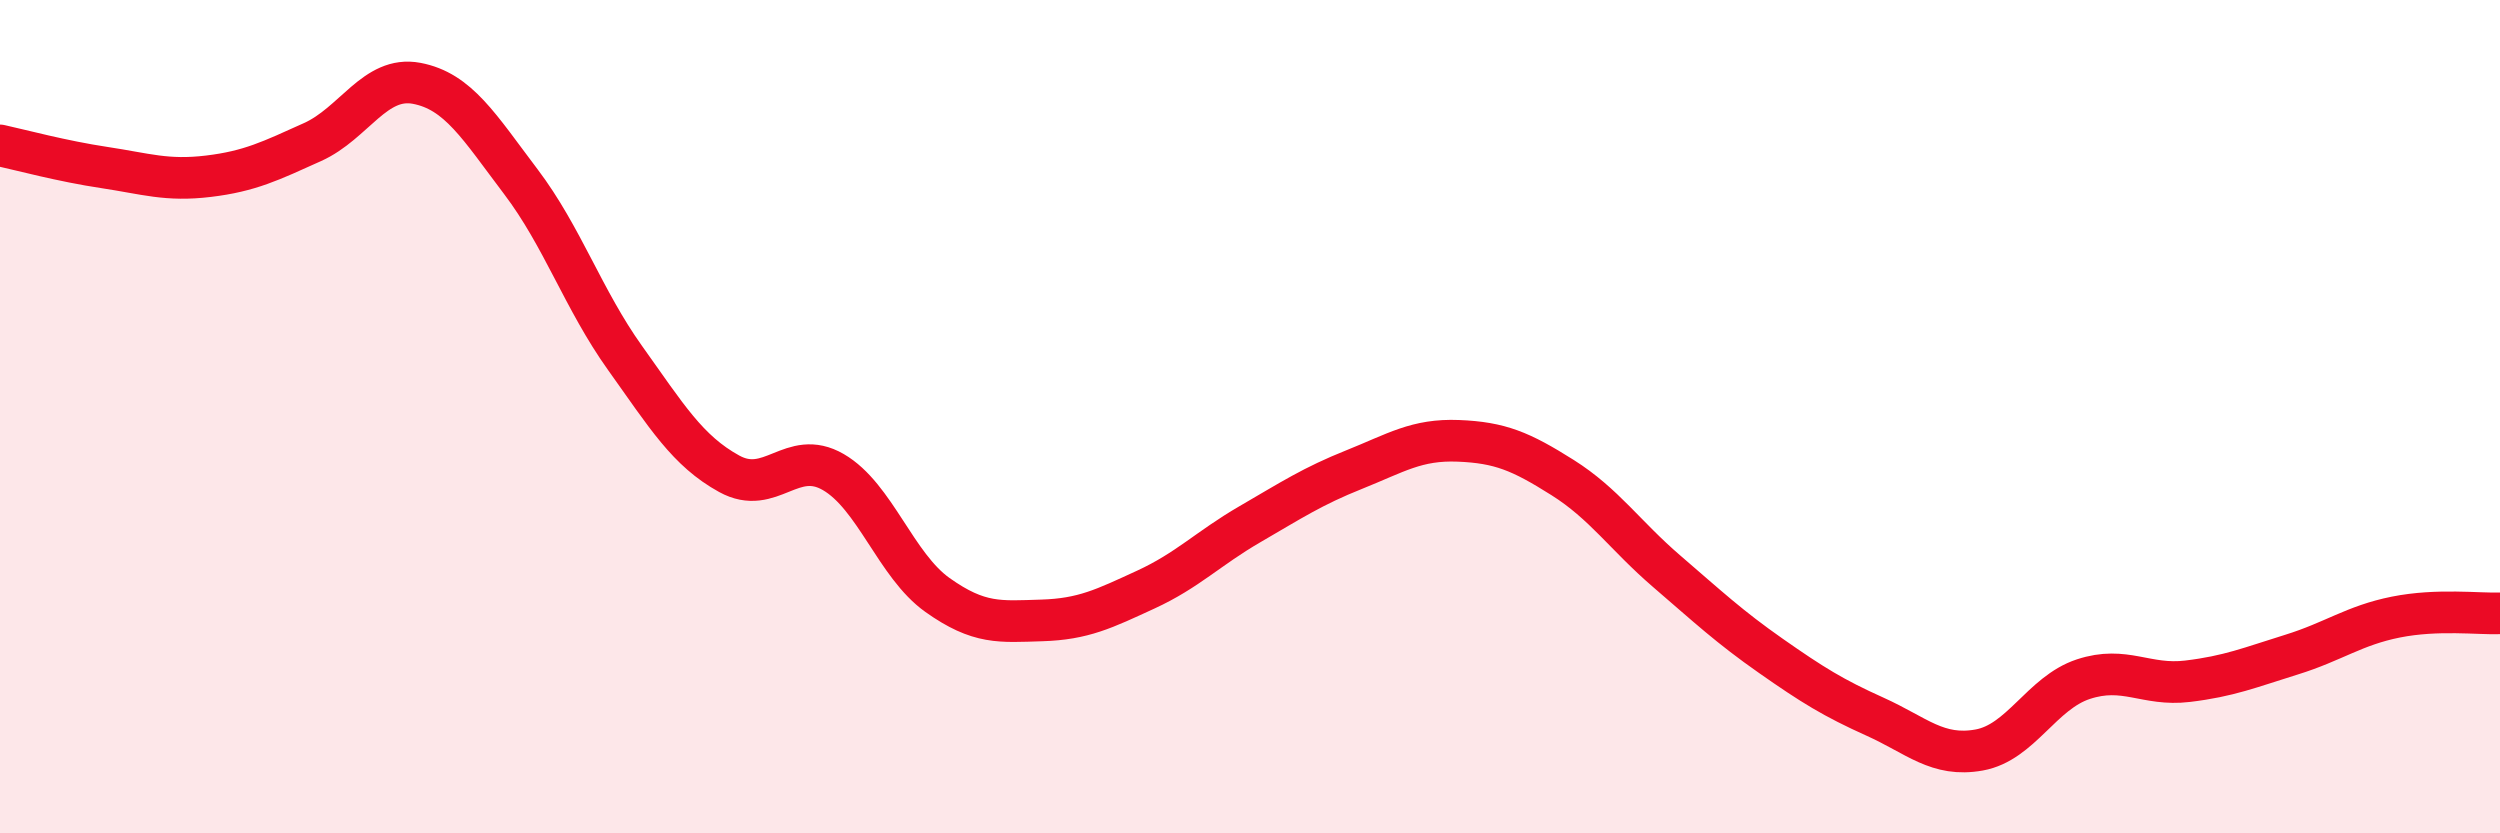 
    <svg width="60" height="20" viewBox="0 0 60 20" xmlns="http://www.w3.org/2000/svg">
      <path
        d="M 0,3.49 C 0.5,3.6 1.5,3.87 2.5,4.02 C 3.5,4.17 4,4.35 5,4.23 C 6,4.11 6.5,3.86 7.5,3.41 C 8.5,2.96 9,1.81 10,2 C 11,2.19 11.5,3.04 12.5,4.36 C 13.5,5.68 14,7.19 15,8.59 C 16,9.99 16.5,10.82 17.5,11.37 C 18.5,11.92 19,10.75 20,11.33 C 21,11.91 21.5,13.57 22.5,14.28 C 23.5,14.99 24,14.92 25,14.89 C 26,14.86 26.5,14.61 27.5,14.15 C 28.5,13.69 29,13.16 30,12.58 C 31,12 31.5,11.67 32.5,11.27 C 33.5,10.87 34,10.54 35,10.58 C 36,10.62 36.5,10.83 37.5,11.46 C 38.5,12.09 39,12.85 40,13.71 C 41,14.57 41.5,15.04 42.5,15.74 C 43.5,16.44 44,16.75 45,17.2 C 46,17.65 46.5,18.18 47.5,18 C 48.5,17.82 49,16.63 50,16.3 C 51,15.97 51.5,16.47 52.5,16.35 C 53.5,16.23 54,16.02 55,15.71 C 56,15.4 56.5,15.01 57.5,14.81 C 58.5,14.61 59.5,14.74 60,14.72L60 20L0 20Z"
        fill="#EB0A25"
        opacity="0.1"
        stroke-linecap="round"
        stroke-linejoin="round"
      />
      <path
        d="M 0,3.49 C 0.5,3.6 1.5,3.87 2.5,4.02 C 3.5,4.17 4,4.35 5,4.23 C 6,4.11 6.5,3.86 7.5,3.41 C 8.5,2.96 9,1.81 10,2 C 11,2.19 11.5,3.04 12.5,4.36 C 13.5,5.68 14,7.19 15,8.59 C 16,9.99 16.5,10.82 17.5,11.37 C 18.5,11.92 19,10.75 20,11.33 C 21,11.91 21.5,13.57 22.5,14.28 C 23.5,14.99 24,14.92 25,14.89 C 26,14.86 26.5,14.61 27.5,14.15 C 28.5,13.69 29,13.16 30,12.58 C 31,12 31.5,11.67 32.5,11.27 C 33.5,10.87 34,10.54 35,10.58 C 36,10.62 36.5,10.83 37.5,11.46 C 38.5,12.09 39,12.85 40,13.71 C 41,14.57 41.5,15.04 42.5,15.74 C 43.5,16.44 44,16.75 45,17.2 C 46,17.65 46.5,18.18 47.5,18 C 48.5,17.82 49,16.63 50,16.3 C 51,15.97 51.5,16.47 52.5,16.35 C 53.5,16.23 54,16.02 55,15.71 C 56,15.4 56.5,15.01 57.5,14.81 C 58.5,14.61 59.5,14.74 60,14.72"
        stroke="#EB0A25"
        stroke-width="1"
        fill="none"
        stroke-linecap="round"
        stroke-linejoin="round"
      />
    </svg>
  